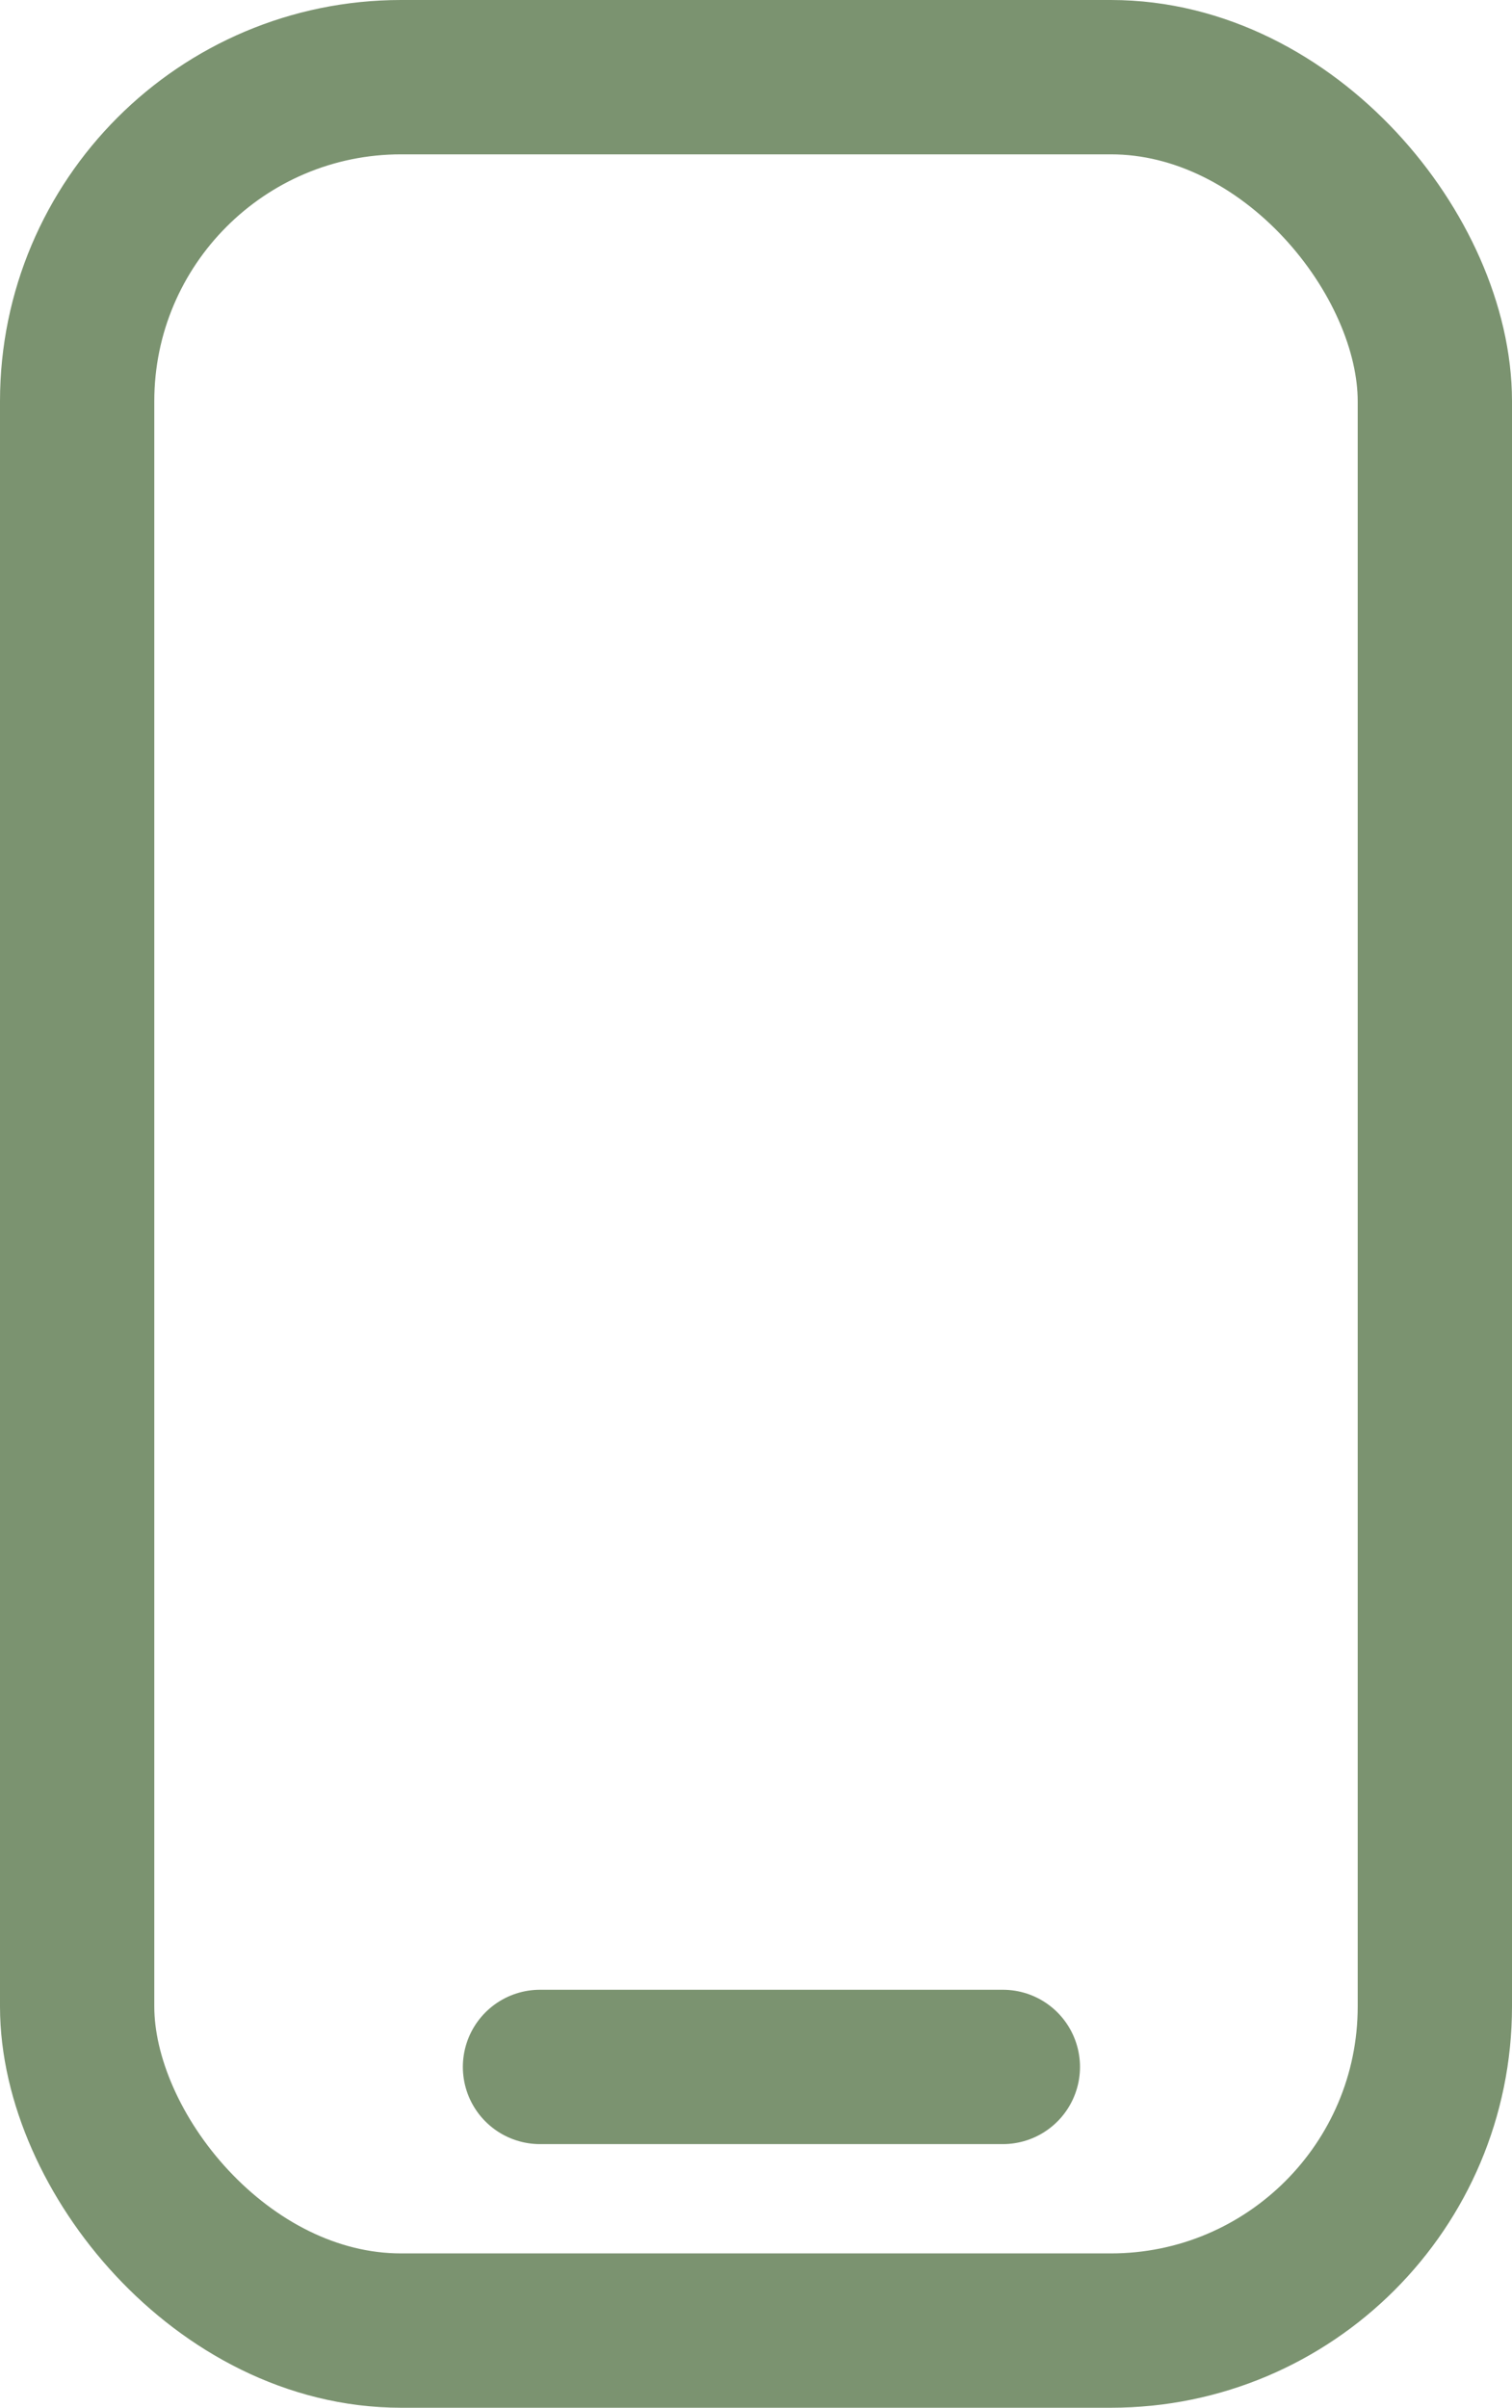 <svg xmlns="http://www.w3.org/2000/svg" width="49" height="78" viewBox="0 0 49 78">
  <g id="Group_16" data-name="Group 16" transform="translate(-1584 -88)">
    <g id="Rectangle_10" data-name="Rectangle 10" transform="translate(1584 88)" fill="none" stroke="#7b9370" stroke-linejoin="round" stroke-width="5">
      <rect width="49" height="78" rx="13" stroke="none"/>
      <rect x="2.5" y="2.5" width="44" height="73" rx="10.5" fill="none"/>
    </g>
    <line id="Line_7" data-name="Line 7" x2="15" transform="translate(1601.5 154.959)" fill="none" stroke="#7b9370" stroke-linecap="round" stroke-width="5"/>
  </g>
</svg>
